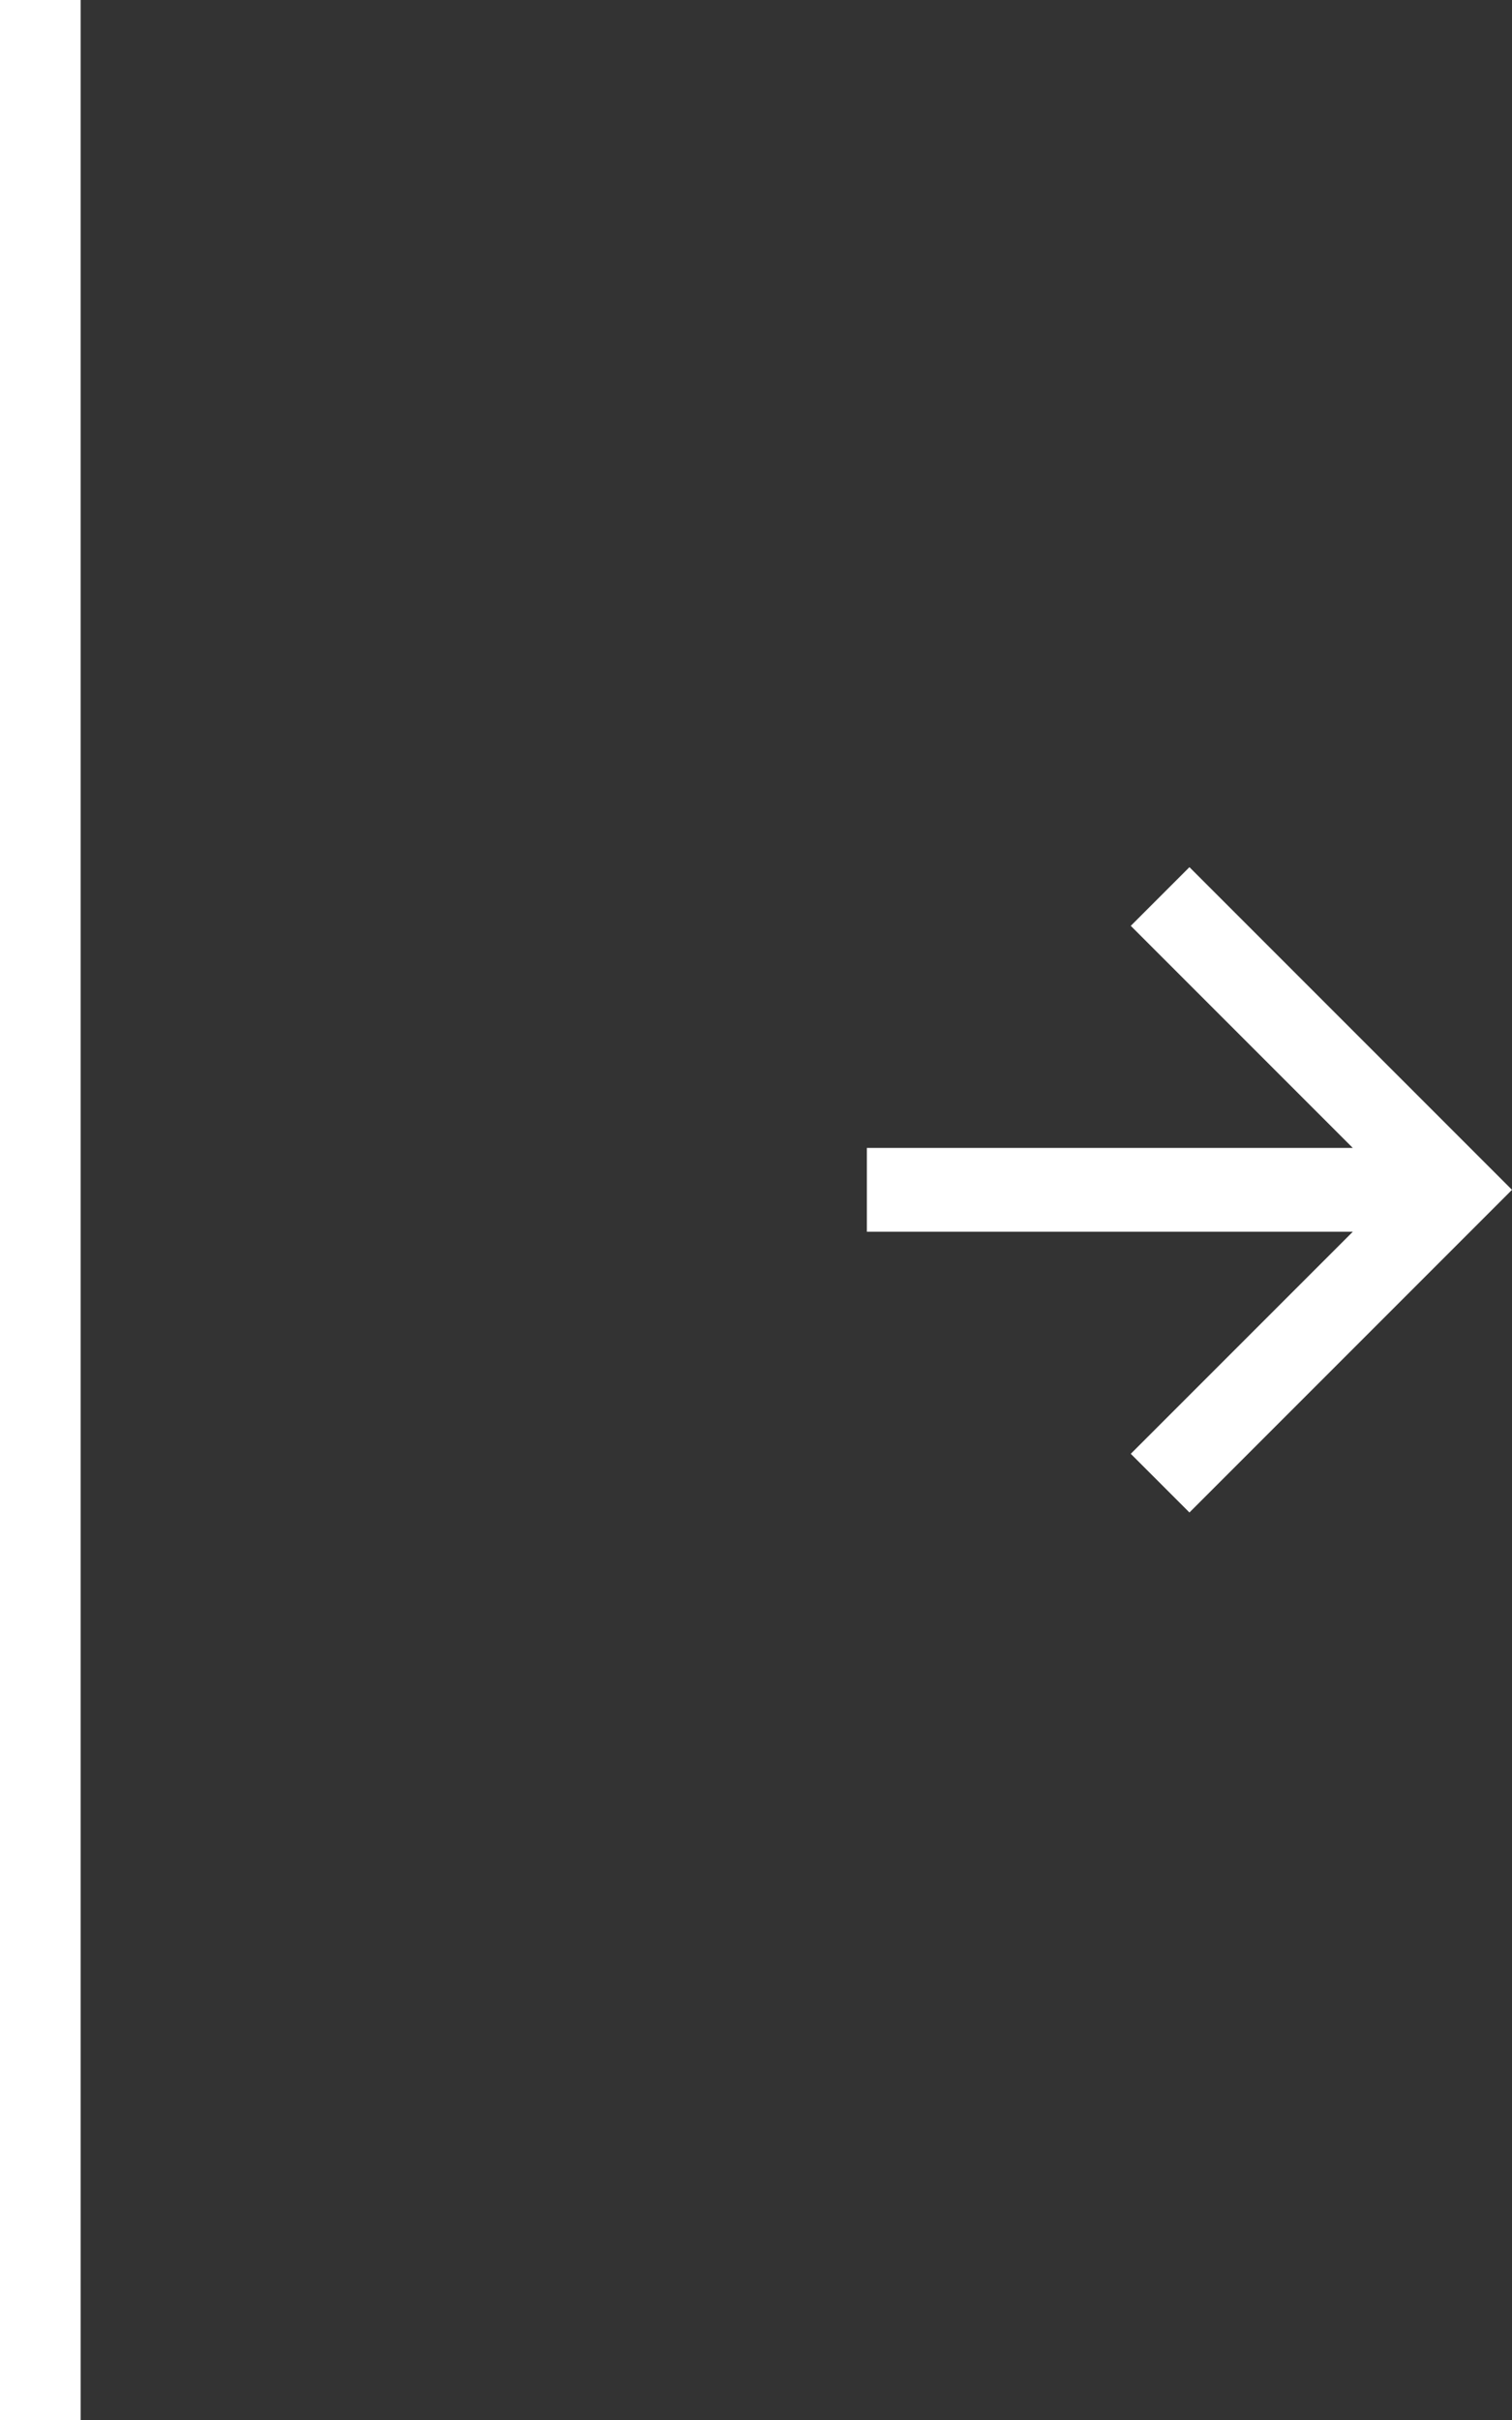 <svg xmlns="http://www.w3.org/2000/svg" width="37.5" height="60" viewBox="0 0 37.5 60">
  <rect x="0" y="0" width="37.5" height="60" fill="#333333" stroke="none"/>
  <g id="グループ_59286" data-name="グループ 59286" transform="translate(-835.5 -2306.5)">
    <line id="線_868" data-name="線 868" y2="60" transform="translate(836.5 2306.5)" fill="none"
      stroke="#fff" stroke-width="2" />
    <g id="Symbol_82" data-name="Symbol 82" transform="translate(-397 1821)">
      <path id="パス_10" data-name="パス 10"
        d="M8,0,6.545,1.455l5.506,5.506H0V9.039H12.052L6.545,14.545,8,16l8-8Z"
        transform="translate(1254 507)" fill="#fff" />
    </g>
  </g>
</svg>